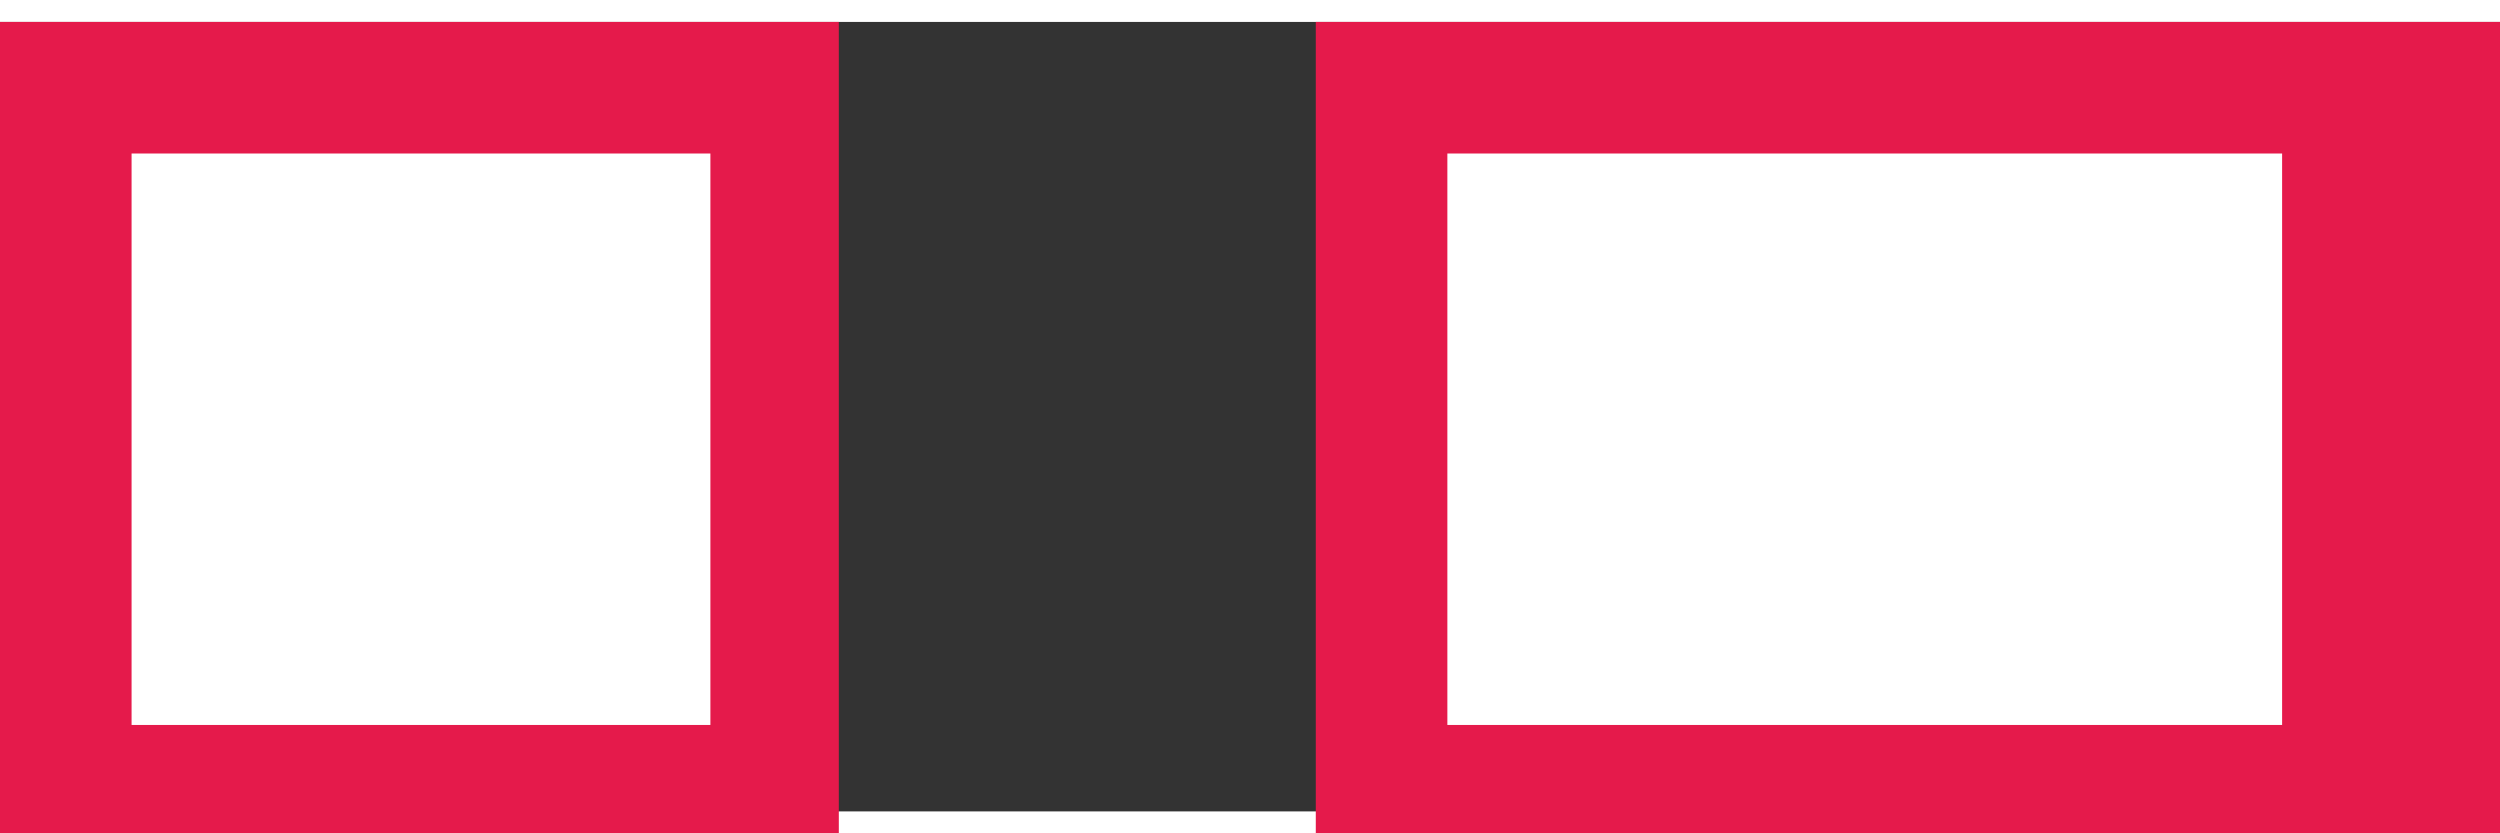<?xml version="1.0" encoding="UTF-8"?>
<!DOCTYPE svg PUBLIC "-//W3C//DTD SVG 1.1//EN" "http://www.w3.org/Graphics/SVG/1.1/DTD/svg11.dtd">
<!-- Creator: CorelDRAW Home & Student X7 -->
<svg xmlns="http://www.w3.org/2000/svg" xml:space="preserve" width="600px" height="200px" version="1.1" style="shape-rendering:geometricPrecision; text-rendering:geometricPrecision; image-rendering:optimizeQuality; fill-rule:evenodd; clip-rule:evenodd"
viewBox="0 0 19 6"
 xmlns:xlink="http://www.w3.org/1999/xlink">
 <rect x="0" y="0" width="19" height="6" fill="#333333" stroke="none"/>
 <defs>
  <style type="text/css">
   <![CDATA[
    .fil0 {fill:#E51A4B}
    .fil1 {fill:white}
   ]]>
  </style>
 </defs>
 <g id="Слой_x0020_1">
  <g id="_453414920">
   <rect class="fil0" width="6.375" height="6.294"/>
   <rect class="fil1" x="1" y="1" width="4.399" height="4.343"/>
  </g>
  <g id="_453415064">
   <rect class="fil0" x="10" width="9.192" height="6.294"/>
   <rect class="fil1" x="11" y="1" width="6.344" height="4.343"/>
  </g>
 </g>
</svg>
